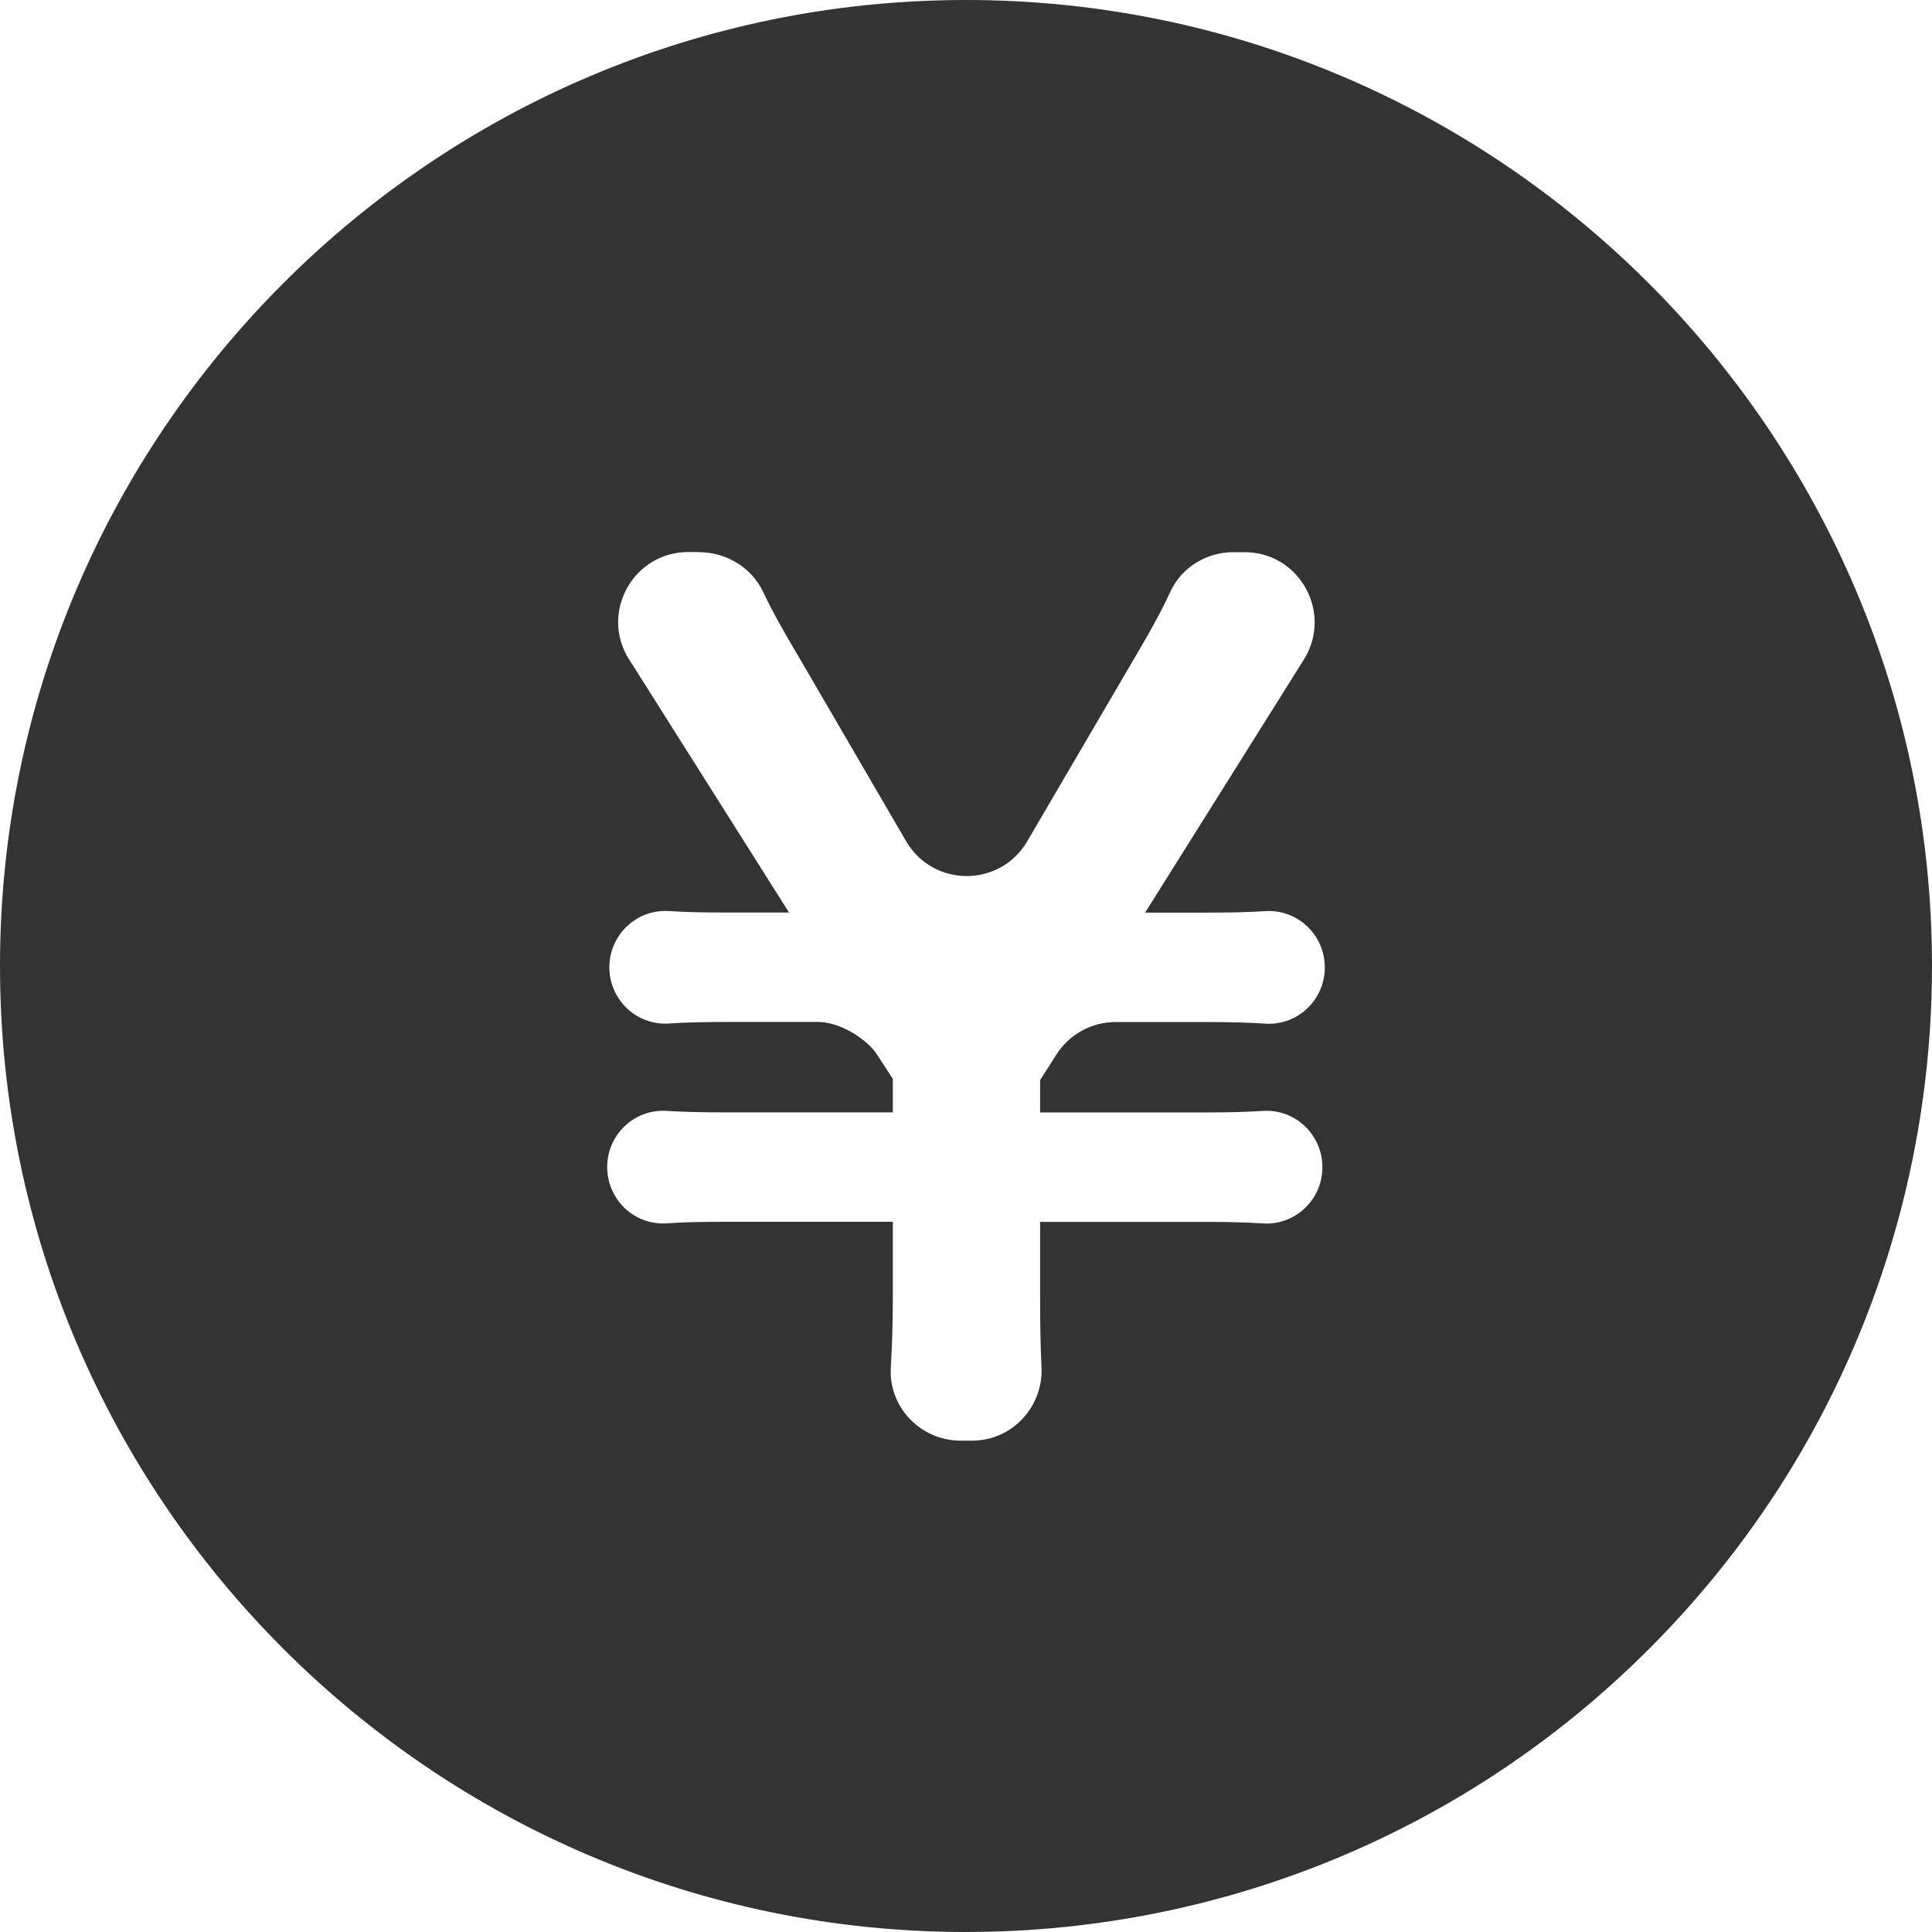 <svg height="25" viewBox="0 0 25 25" width="25" xmlns="http://www.w3.org/2000/svg"><path d="m12.5 0c6.892 0 12.5 5.608 12.5 12.5 0 2.279-.619 4.509-1.79 6.449-1.024 1.697-2.457 3.147-4.146 4.191-1.968 1.217-4.238 1.86-6.564 1.86-6.892 0-12.5-5.608-12.5-12.5 0-6.892 5.608-12.5 12.5-12.5zm-3.458 7.143h-.134c-.72 0-1.152.794-.763 1.398.019.03.039.06.058.09l2.007 3.177h-.809c-.295 0-.531-.005-.746-.019-.418-.027-.77.309-.77.728 0 .419.352.755.771.727.214-.014.449-.02.745-.02h1.182c.308 0 .651.244.761.415l.209.322v.433h-2.181c-.297 0-.532-.006-.744-.019-.419-.028-.771.307-.771.727 0 .42.352.756.771.728.216-.015.453-.02.744-.02h2.181v.983c0 .323-.009.619-.026.9-.031.516.386.949.904.949h.147c.52 0 .926-.439.899-.958-.013-.254-.018-.538-.018-.89v-.983h2.138c.287 0 .526.006.744.02.419.028.771-.308.771-.727 0-.421-.352-.756-.771-.729-.216.014-.451.02-.744.02h-2.138v-.418l.21-.33c.167-.262.455-.422.766-.422h1.192c.288 0 .526.006.745.021.418.028.771-.308.771-.727 0-.421-.352-.756-.77-.729-.218.014-.456.019-.746.019h-.809l1.993-3.177c.018-.029.037-.059.057-.091.385-.602-.047-1.396-.762-1.396h-.145c-.348 0-.672.196-.817.513-.113.245-.268.529-.499.917l-1.353 2.312c-.351.599-1.217.599-1.567-.002l-1.354-2.325c-.231-.388-.382-.658-.494-.896-.15-.321-.479-.519-.834-.519z" fill="#333" fill-rule="evenodd"/></svg>